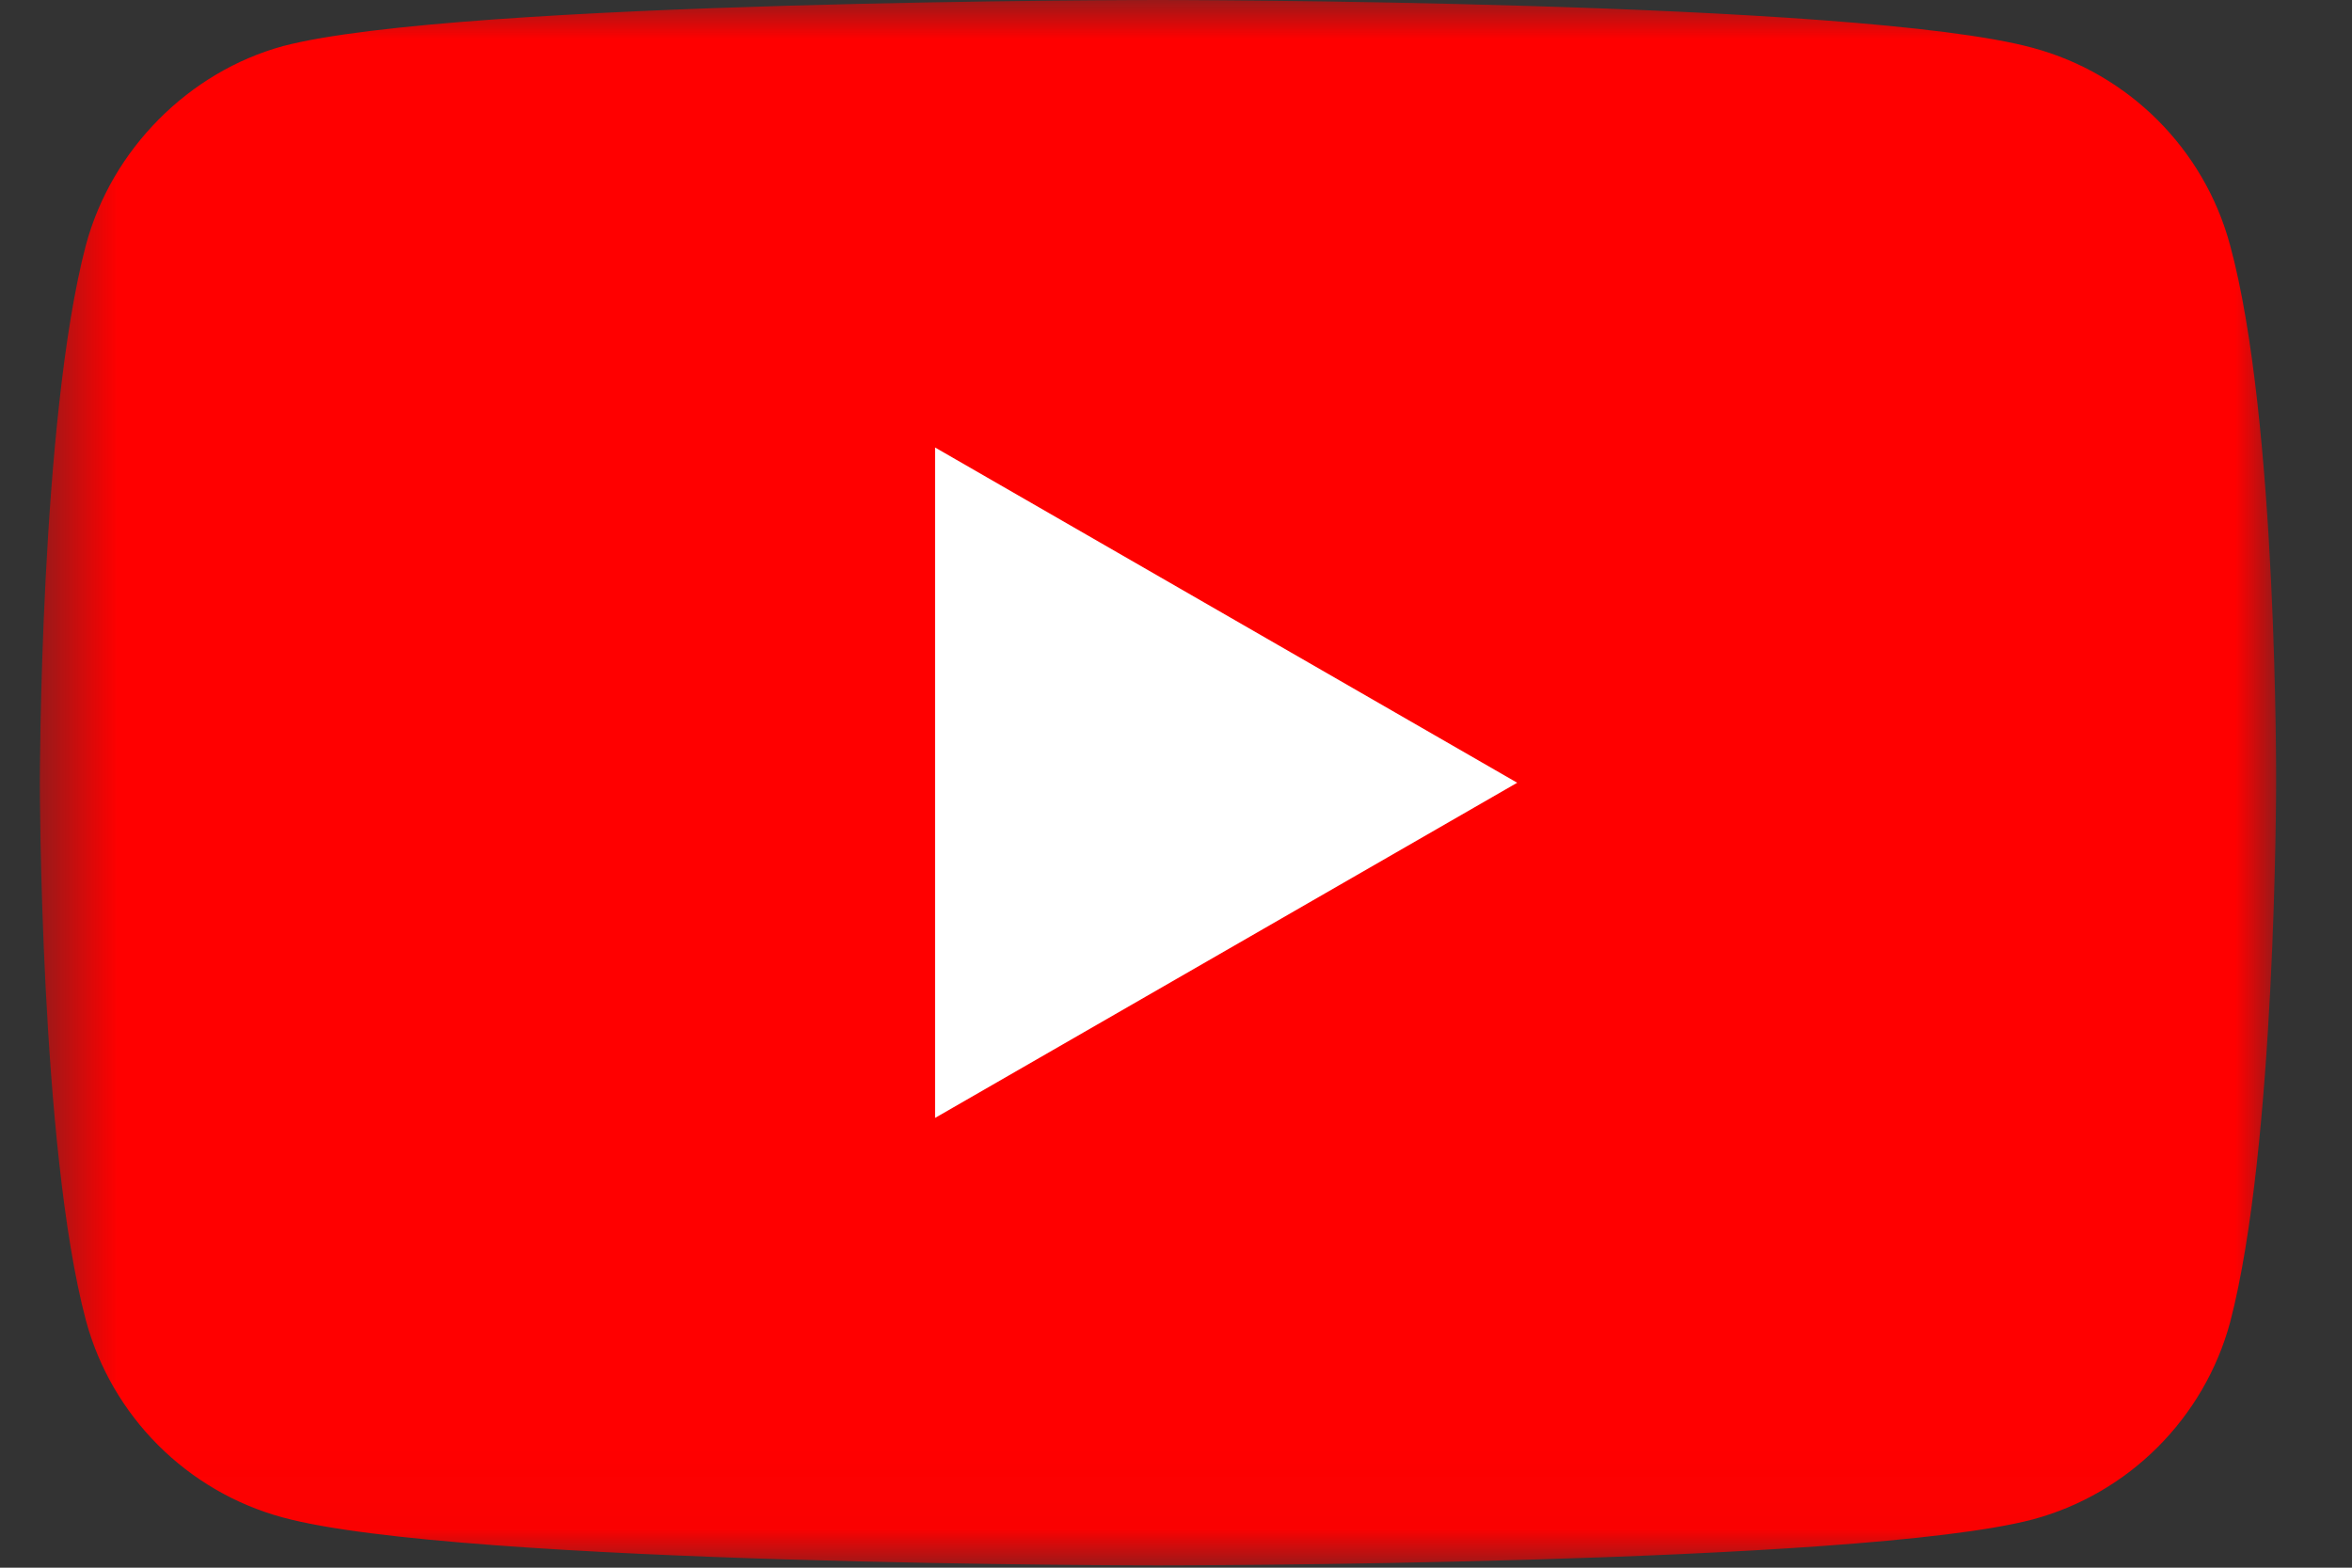 <svg width="30" height="20" viewBox="0 0 30 20" fill="none" xmlns="http://www.w3.org/2000/svg">
<rect x="0" y="0" width="30" height="20" fill="#333333" stroke="none"/>
<mask id="mask0_2_39" style="mask-type:alpha" maskUnits="userSpaceOnUse" x="0" y="0" width="30" height="20">
<path fill-rule="evenodd" clip-rule="evenodd" d="M0.512 0H29.032V19.971H0.512V0Z" fill="white"/>
</mask>
<g mask="url(#mask0_2_39)">
<path fill-rule="evenodd" clip-rule="evenodd" d="M28.444 3.125C28.115 1.903 27.152 0.94 25.93 0.611C23.698 0 14.77 0 14.77 0C14.77 0 5.842 0 3.61 0.588C2.411 0.916 1.425 1.903 1.096 3.125C0.508 5.357 0.508 9.986 0.508 9.986C0.508 9.986 0.508 14.638 1.096 16.846C1.425 18.068 2.388 19.031 3.61 19.36C5.865 19.971 14.77 19.971 14.77 19.971C14.77 19.971 23.698 19.971 25.93 19.384C27.152 19.055 28.115 18.091 28.445 16.87C29.032 14.638 29.032 10.009 29.032 10.009C29.032 10.009 29.055 5.357 28.444 3.125Z" fill="#FF0000"/>
</g>
<path fill-rule="evenodd" clip-rule="evenodd" d="M11.927 14.262L19.352 9.986L11.927 5.709V14.262Z" fill="white"/>
</svg>
